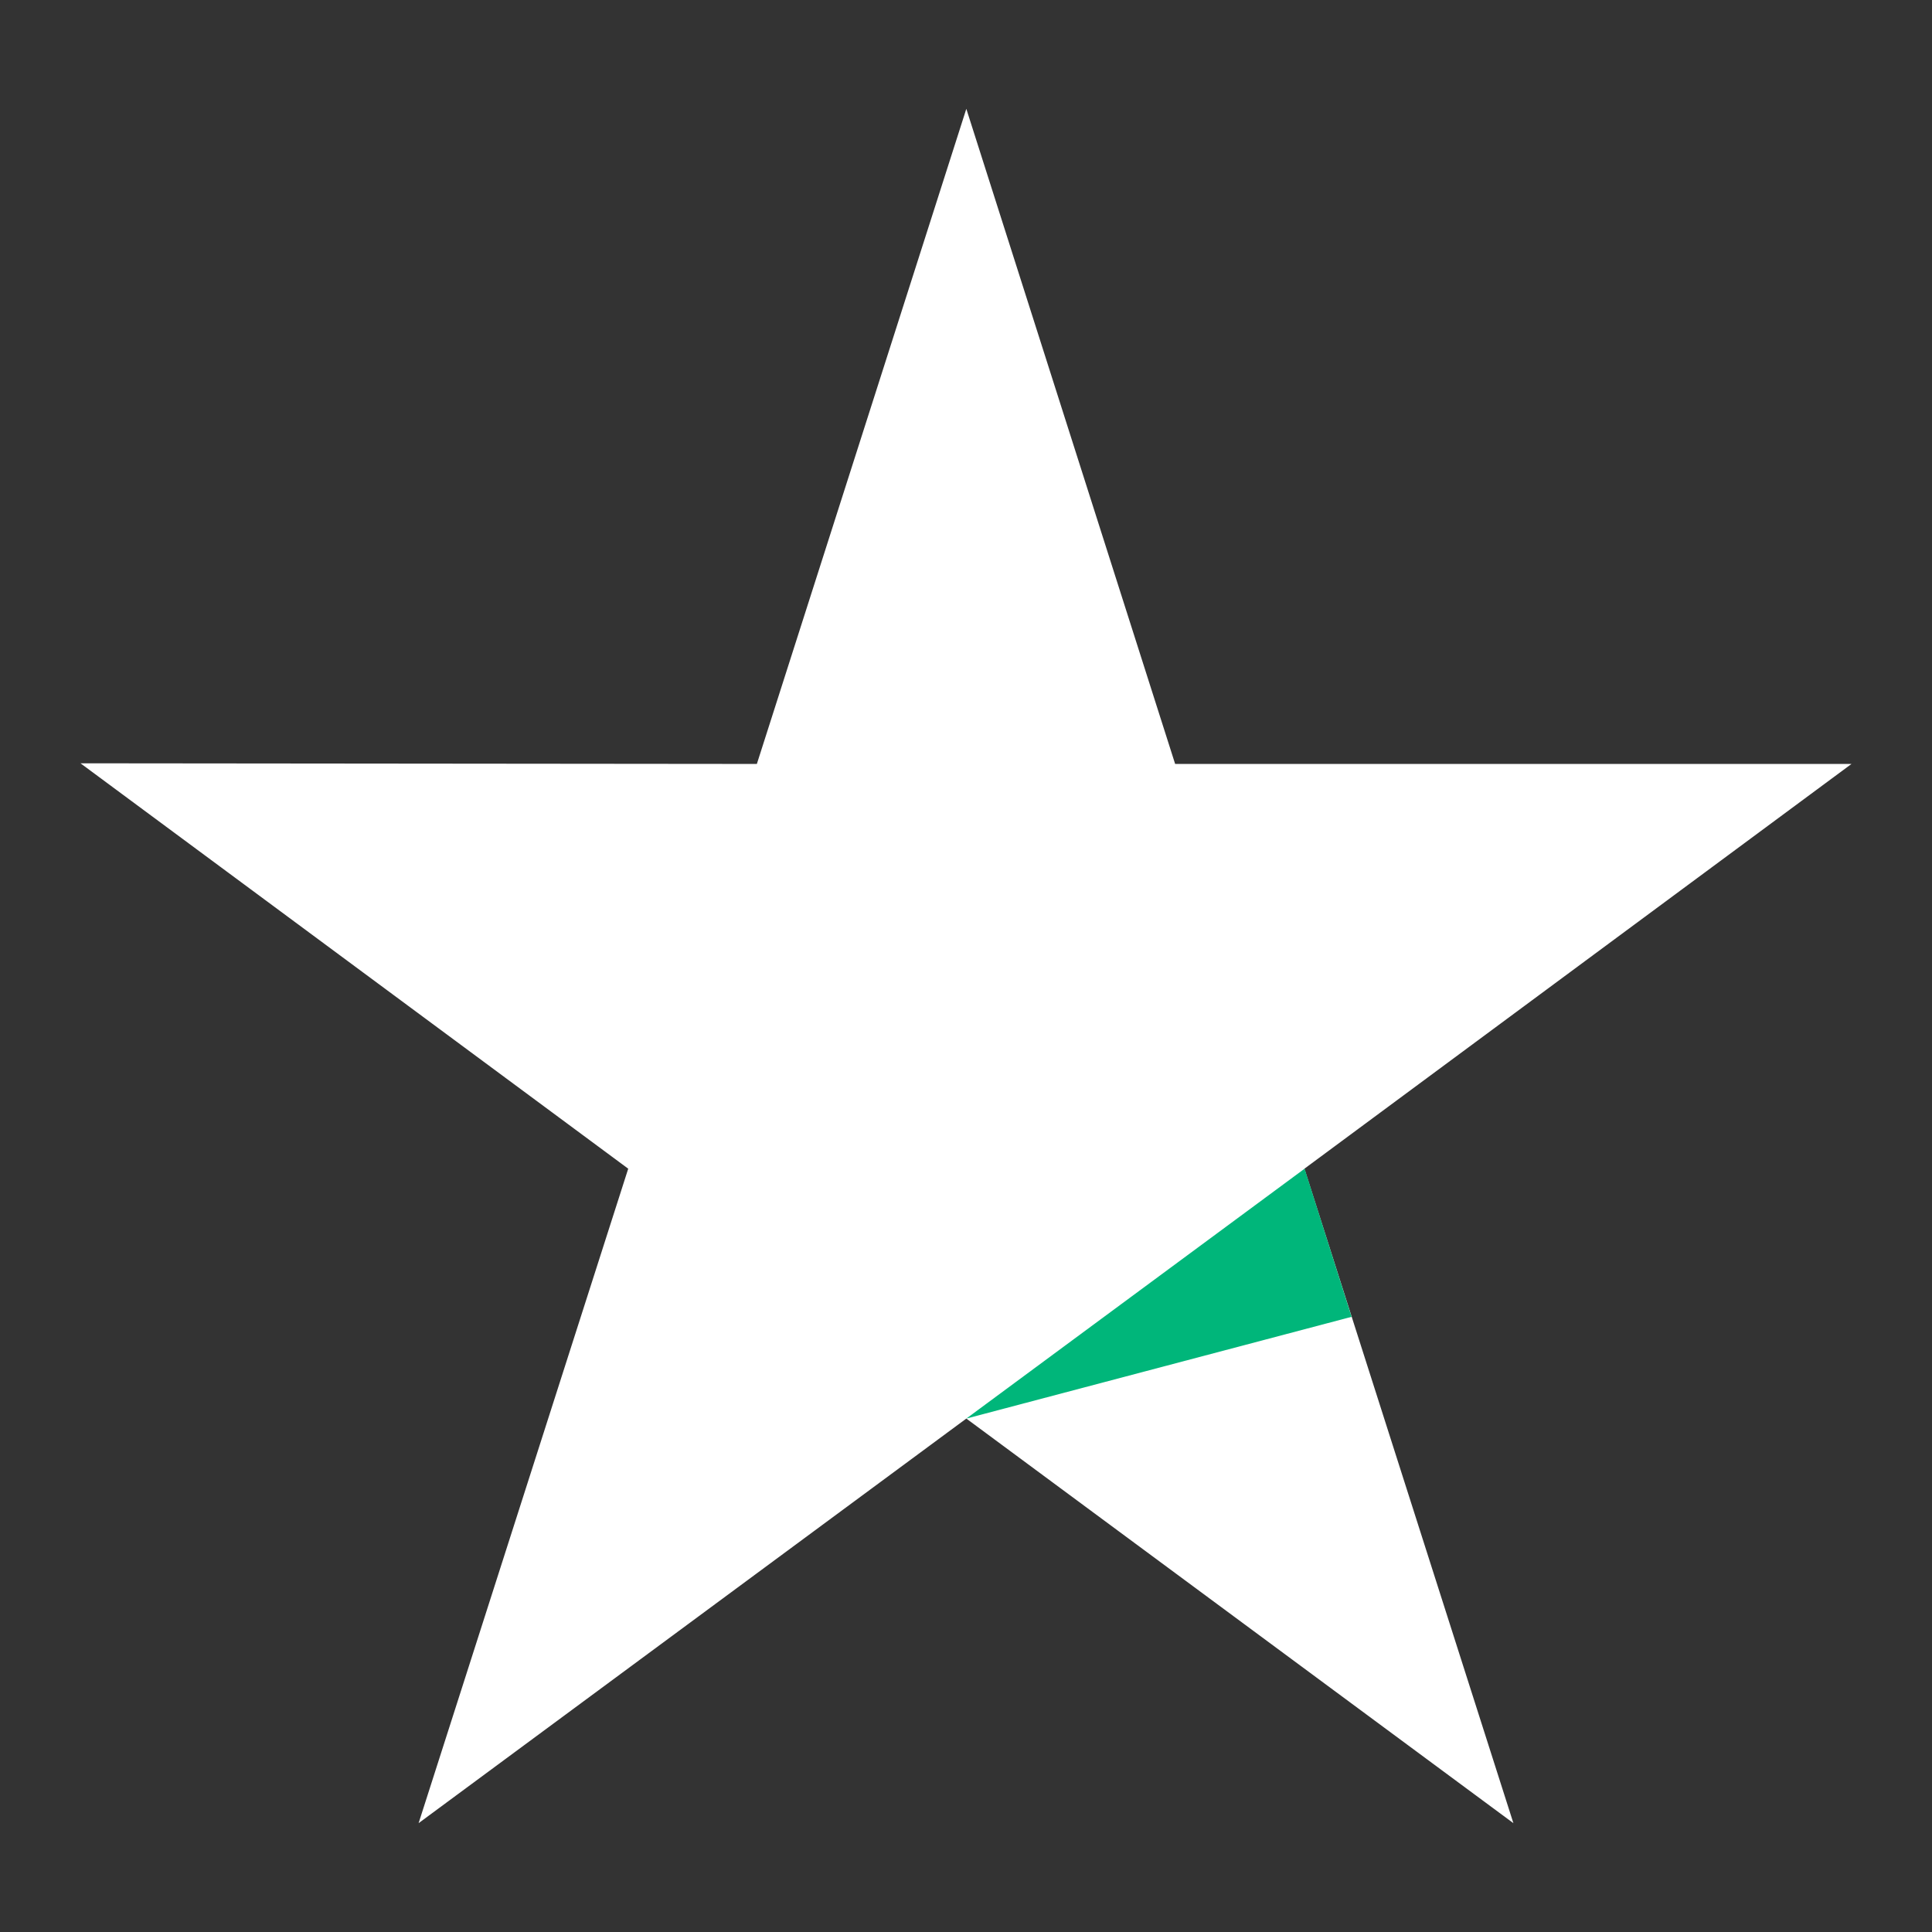 <svg width="12" height="12" viewBox="0 0 12 12" fill="none" xmlns="http://www.w3.org/2000/svg">
<rect x="0" y="0" width="12" height="12" fill="#333333" stroke="none"/>
<path d="M11.5 4.745H7.299L6.002 0.676L4.701 4.745L0.5 4.741L3.902 7.259L2.6 11.324L6.002 8.811L9.4 11.324L8.102 7.259L11.5 4.745Z" fill="white"/>
<path d="M8.395 8.179L8.103 7.259L6.002 8.811L8.395 8.179Z" fill="#00B67A"/>
</svg>
